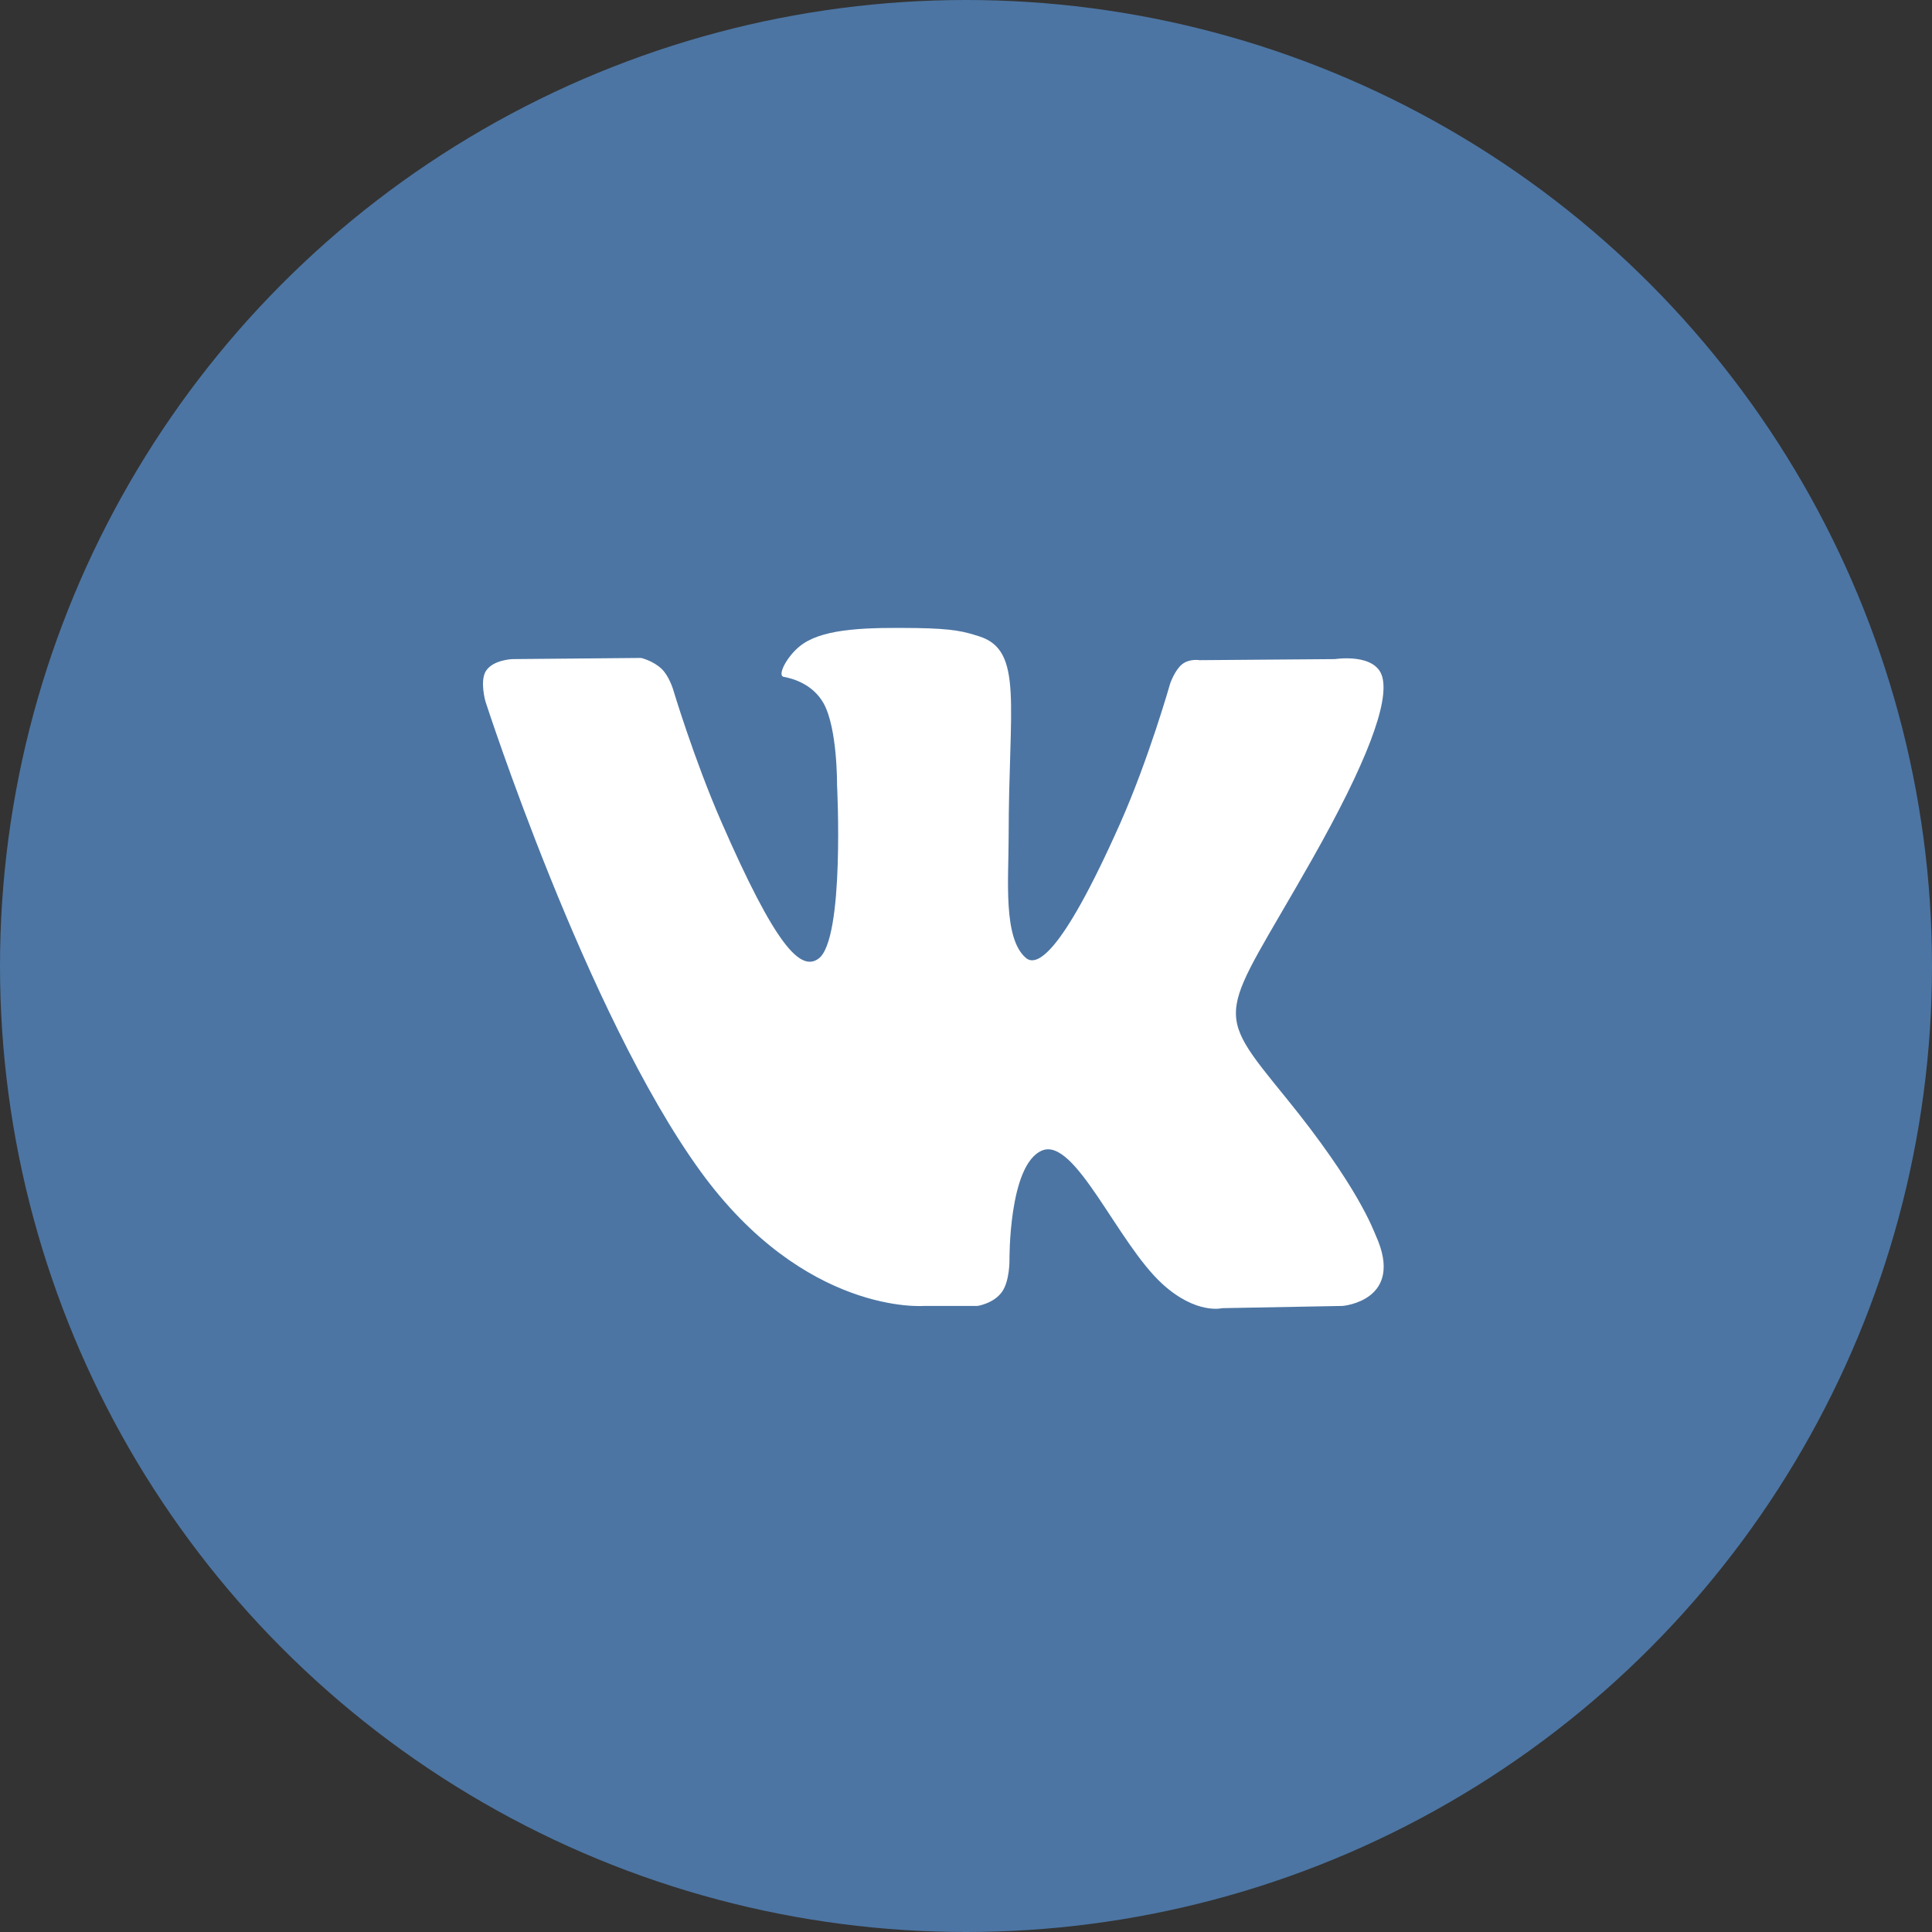 <?xml version="1.0" encoding="UTF-8"?> <svg xmlns="http://www.w3.org/2000/svg" width="40" height="40" viewBox="0 0 40 40" fill="none"><rect x="0" y="0" width="40" height="40" fill="#333333" stroke="none"/> <circle cx="20" cy="20" r="20" fill="#4C75A3"></circle> <path fill-rule="evenodd" clip-rule="evenodd" d="M19.124 27.038H20.238C20.238 27.038 20.575 26.989 20.747 26.744C20.905 26.518 20.9 26.095 20.9 26.095C20.9 26.095 20.879 24.113 21.573 23.821C22.257 23.533 23.136 25.736 24.067 26.584C24.771 27.224 25.306 27.084 25.306 27.084L27.797 27.038C27.797 27.038 29.099 26.932 28.482 25.574C28.431 25.463 28.122 24.57 26.63 22.735C25.068 20.815 25.278 21.126 27.159 17.803C28.304 15.78 28.762 14.545 28.619 14.016C28.483 13.512 27.64 13.646 27.64 13.646L24.836 13.668C24.836 13.668 24.628 13.631 24.474 13.753C24.323 13.873 24.227 14.152 24.227 14.152C24.227 14.152 23.783 15.717 23.191 17.049C21.942 19.858 21.443 20.007 21.239 19.832C20.764 19.425 20.883 18.199 20.883 17.327C20.883 14.605 21.195 13.469 20.276 13.176C19.971 13.078 19.747 13.014 18.967 13.003C17.967 12.99 17.12 13.007 16.641 13.319C16.322 13.525 16.076 13.987 16.225 14.013C16.411 14.046 16.83 14.163 17.053 14.564C17.34 15.083 17.33 16.246 17.33 16.246C17.33 16.246 17.495 19.451 16.945 19.849C16.567 20.122 16.048 19.564 14.935 17.016C14.365 15.71 13.934 14.267 13.934 14.267C13.934 14.267 13.851 13.997 13.703 13.853C13.523 13.678 13.272 13.622 13.272 13.622L10.608 13.646C10.608 13.646 10.208 13.66 10.061 13.891C9.93 14.096 10.05 14.52 10.05 14.52C10.05 14.52 12.136 20.987 14.499 24.246C16.665 27.234 19.124 27.038 19.124 27.038Z" fill="white"></path> </svg> 